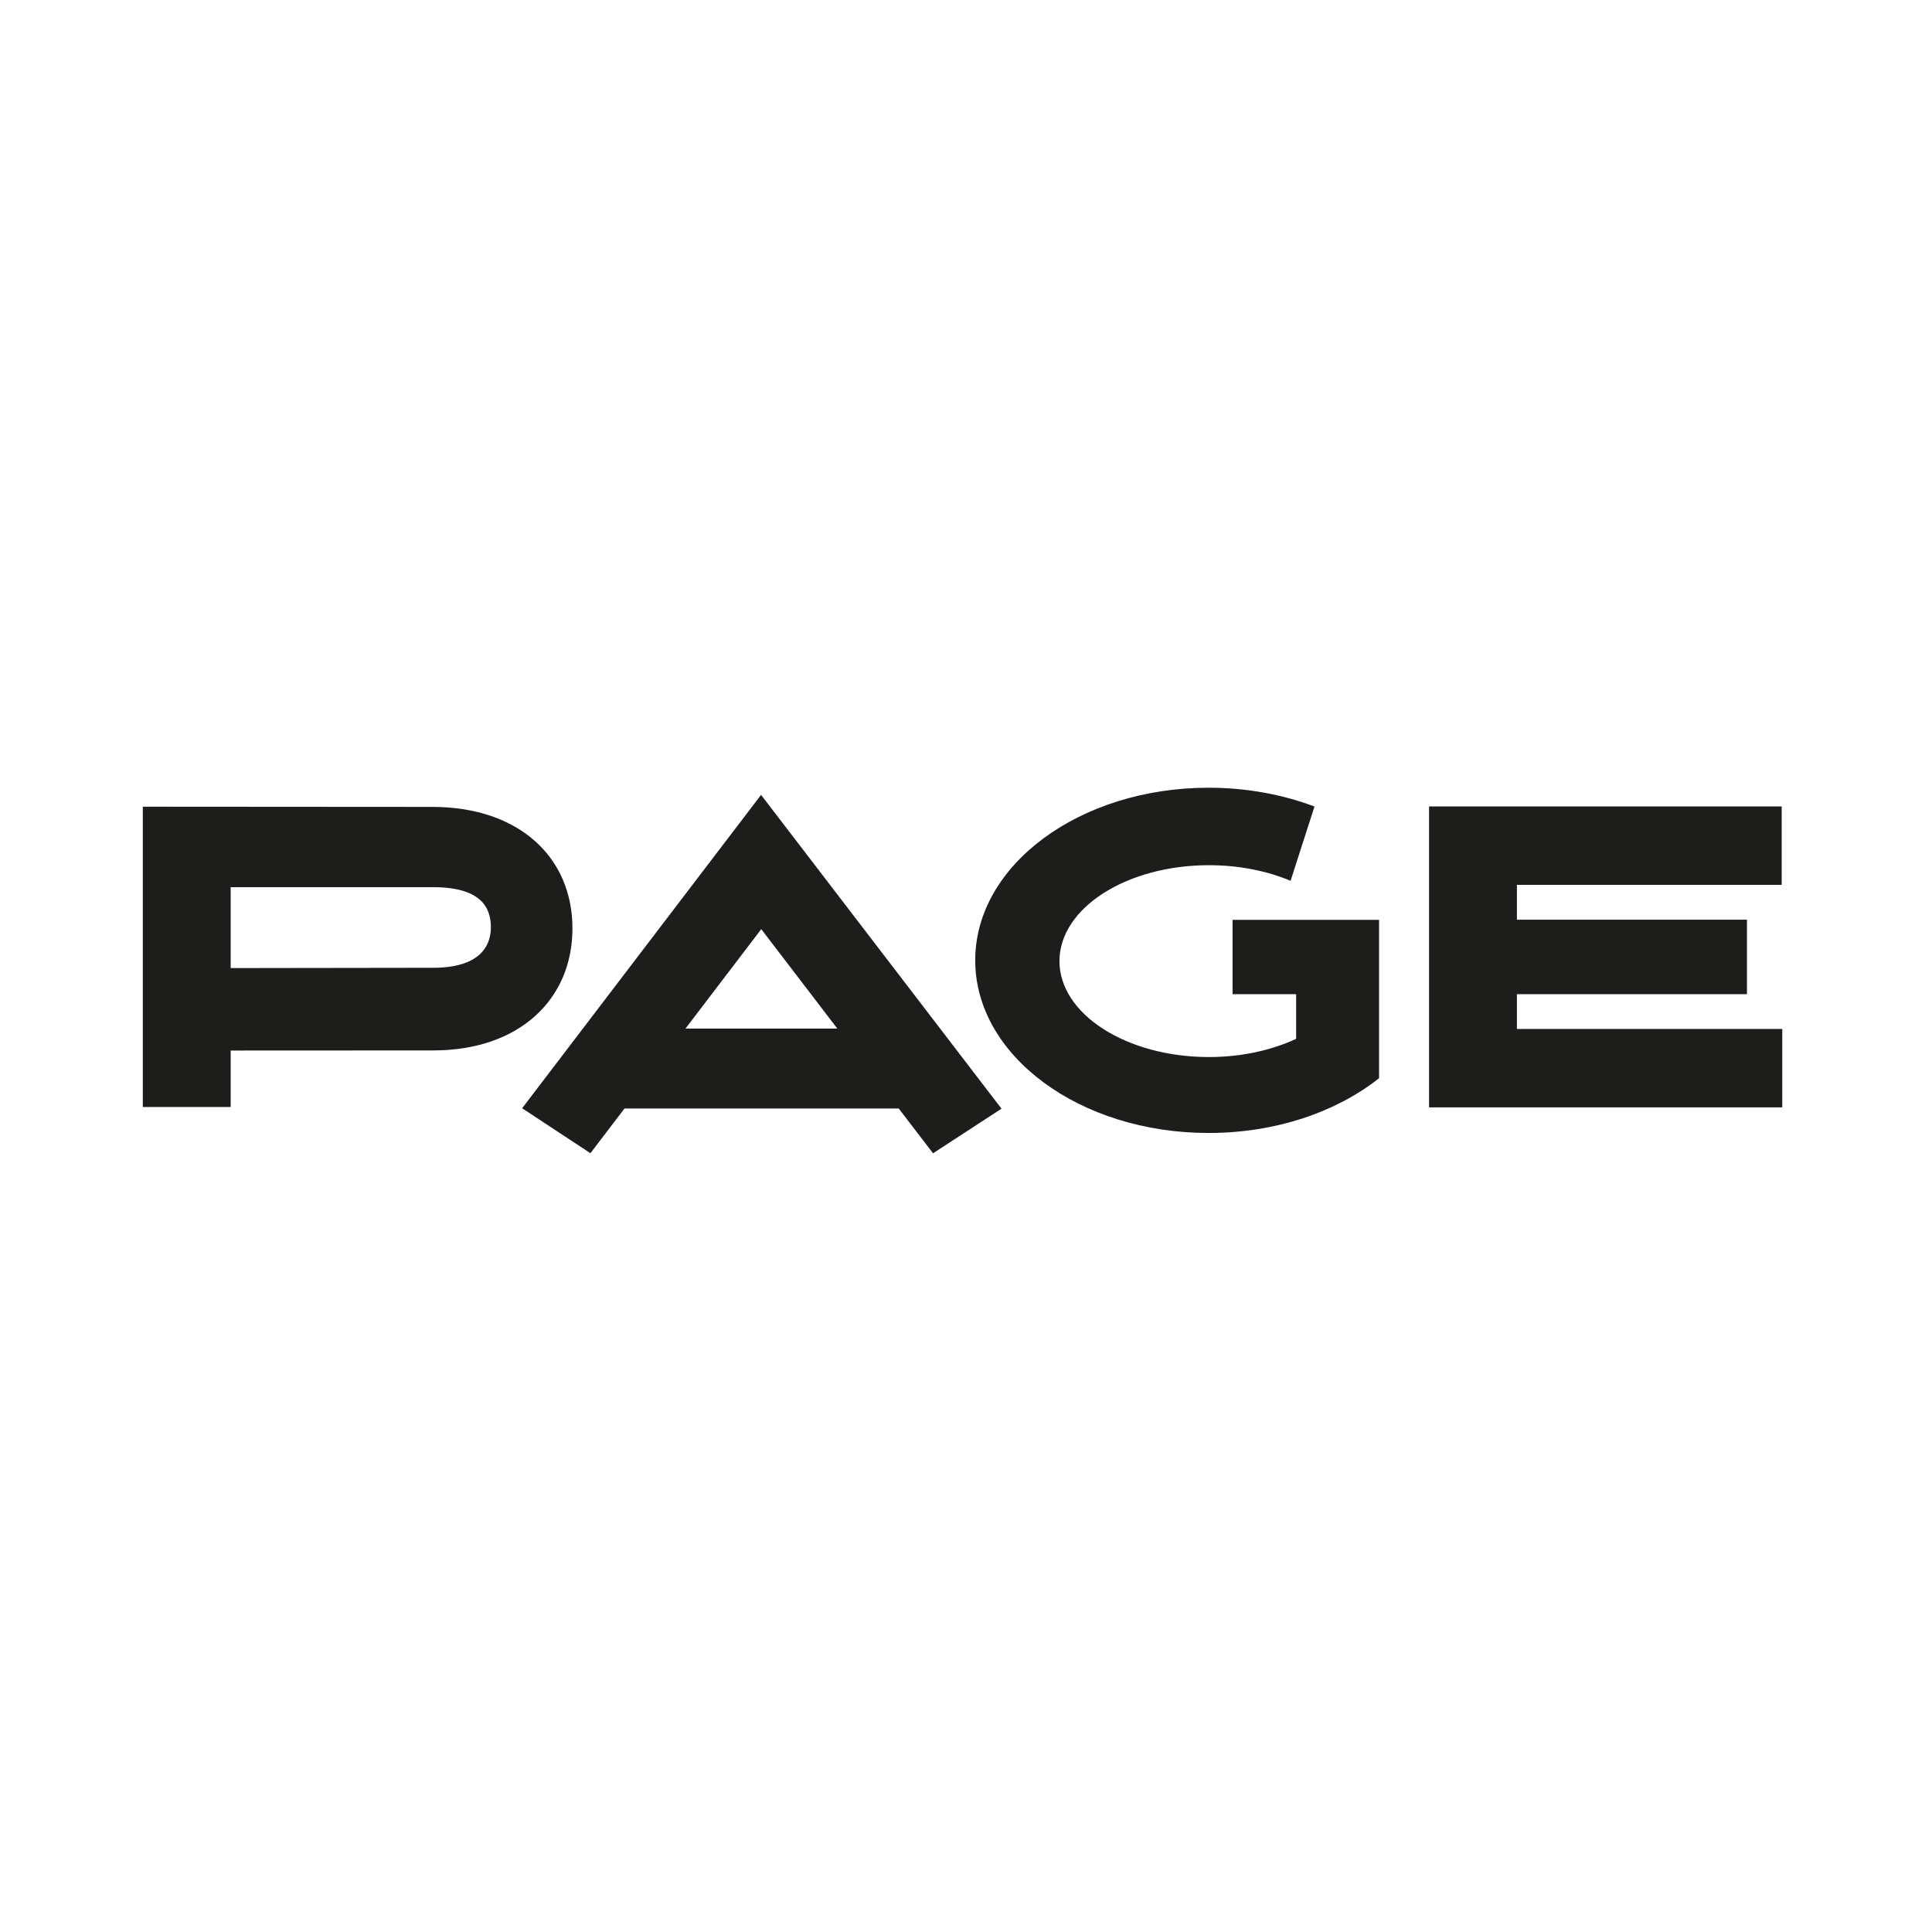 <?xml version="1.0" encoding="UTF-8"?>
<svg xmlns="http://www.w3.org/2000/svg" version="1.1" viewBox="0 0 400 400">
  <defs>
    <style>
      .cls-1 {
        fill: #1d1d1b;
      }
    </style>
  </defs>
  <!-- Generator: Adobe Illustrator 28.6.0, SVG Export Plug-In . SVG Version: 1.2.0 Build 709)  -->
  <g>
    <g id="Ebene_1">
      <g>
        <path class="cls-1" d="M47.76,217.49v11.7h-18.19v-62.17s50.57.04,60.11.04c17.85.07,28.84,10.48,28.84,25.15s-10.96,25.27-28.84,25.27c-9.66,0-28.19,0-41.91.02h0ZM47.76,183.68v16.75c13.74-.02,32.26-.06,41.91-.06s11.96-4.49,11.96-8.38-1.82-8.31-11.96-8.31h-41.91Z"/>
        <path class="cls-1" d="M193.18,238.78l-7.11-9.28h-56.77l-7.06,9.26-14.14-9.31,49.47-64.88,49.78,64.97-14.18,9.24h0ZM173.36,212.96l-15.75-20.59-15.69,20.59h31.44Z"/>
        <polygon class="cls-1" points="314.06 190.41 361.69 190.41 361.69 205.83 314.06 205.83 314.06 213.03 369 213.04 369 229.27 295.87 229.27 295.87 166.96 368.88 166.96 368.88 183.2 314.06 183.2 314.06 190.41 314.06 190.41"/>
        <path class="cls-1" d="M285.52,190.44h-30.33v15.39h13.16v9.25c-5.08,2.36-11.3,3.77-18.05,3.77-17.09,0-30.95-8.89-30.95-19.86s13.86-19.86,30.95-19.86c6.24,0,12.04,1.19,16.9,3.23l4.95-15.38c-6.58-2.48-14.03-3.89-21.92-3.89-26.69,0-48.32,16-48.32,35.74s21.63,35.74,48.32,35.74c13.92,0,26.46-4.36,35.28-11.33h.01v-32.8h0Z"/>
      </g>
    </g>
  </g>
</svg>